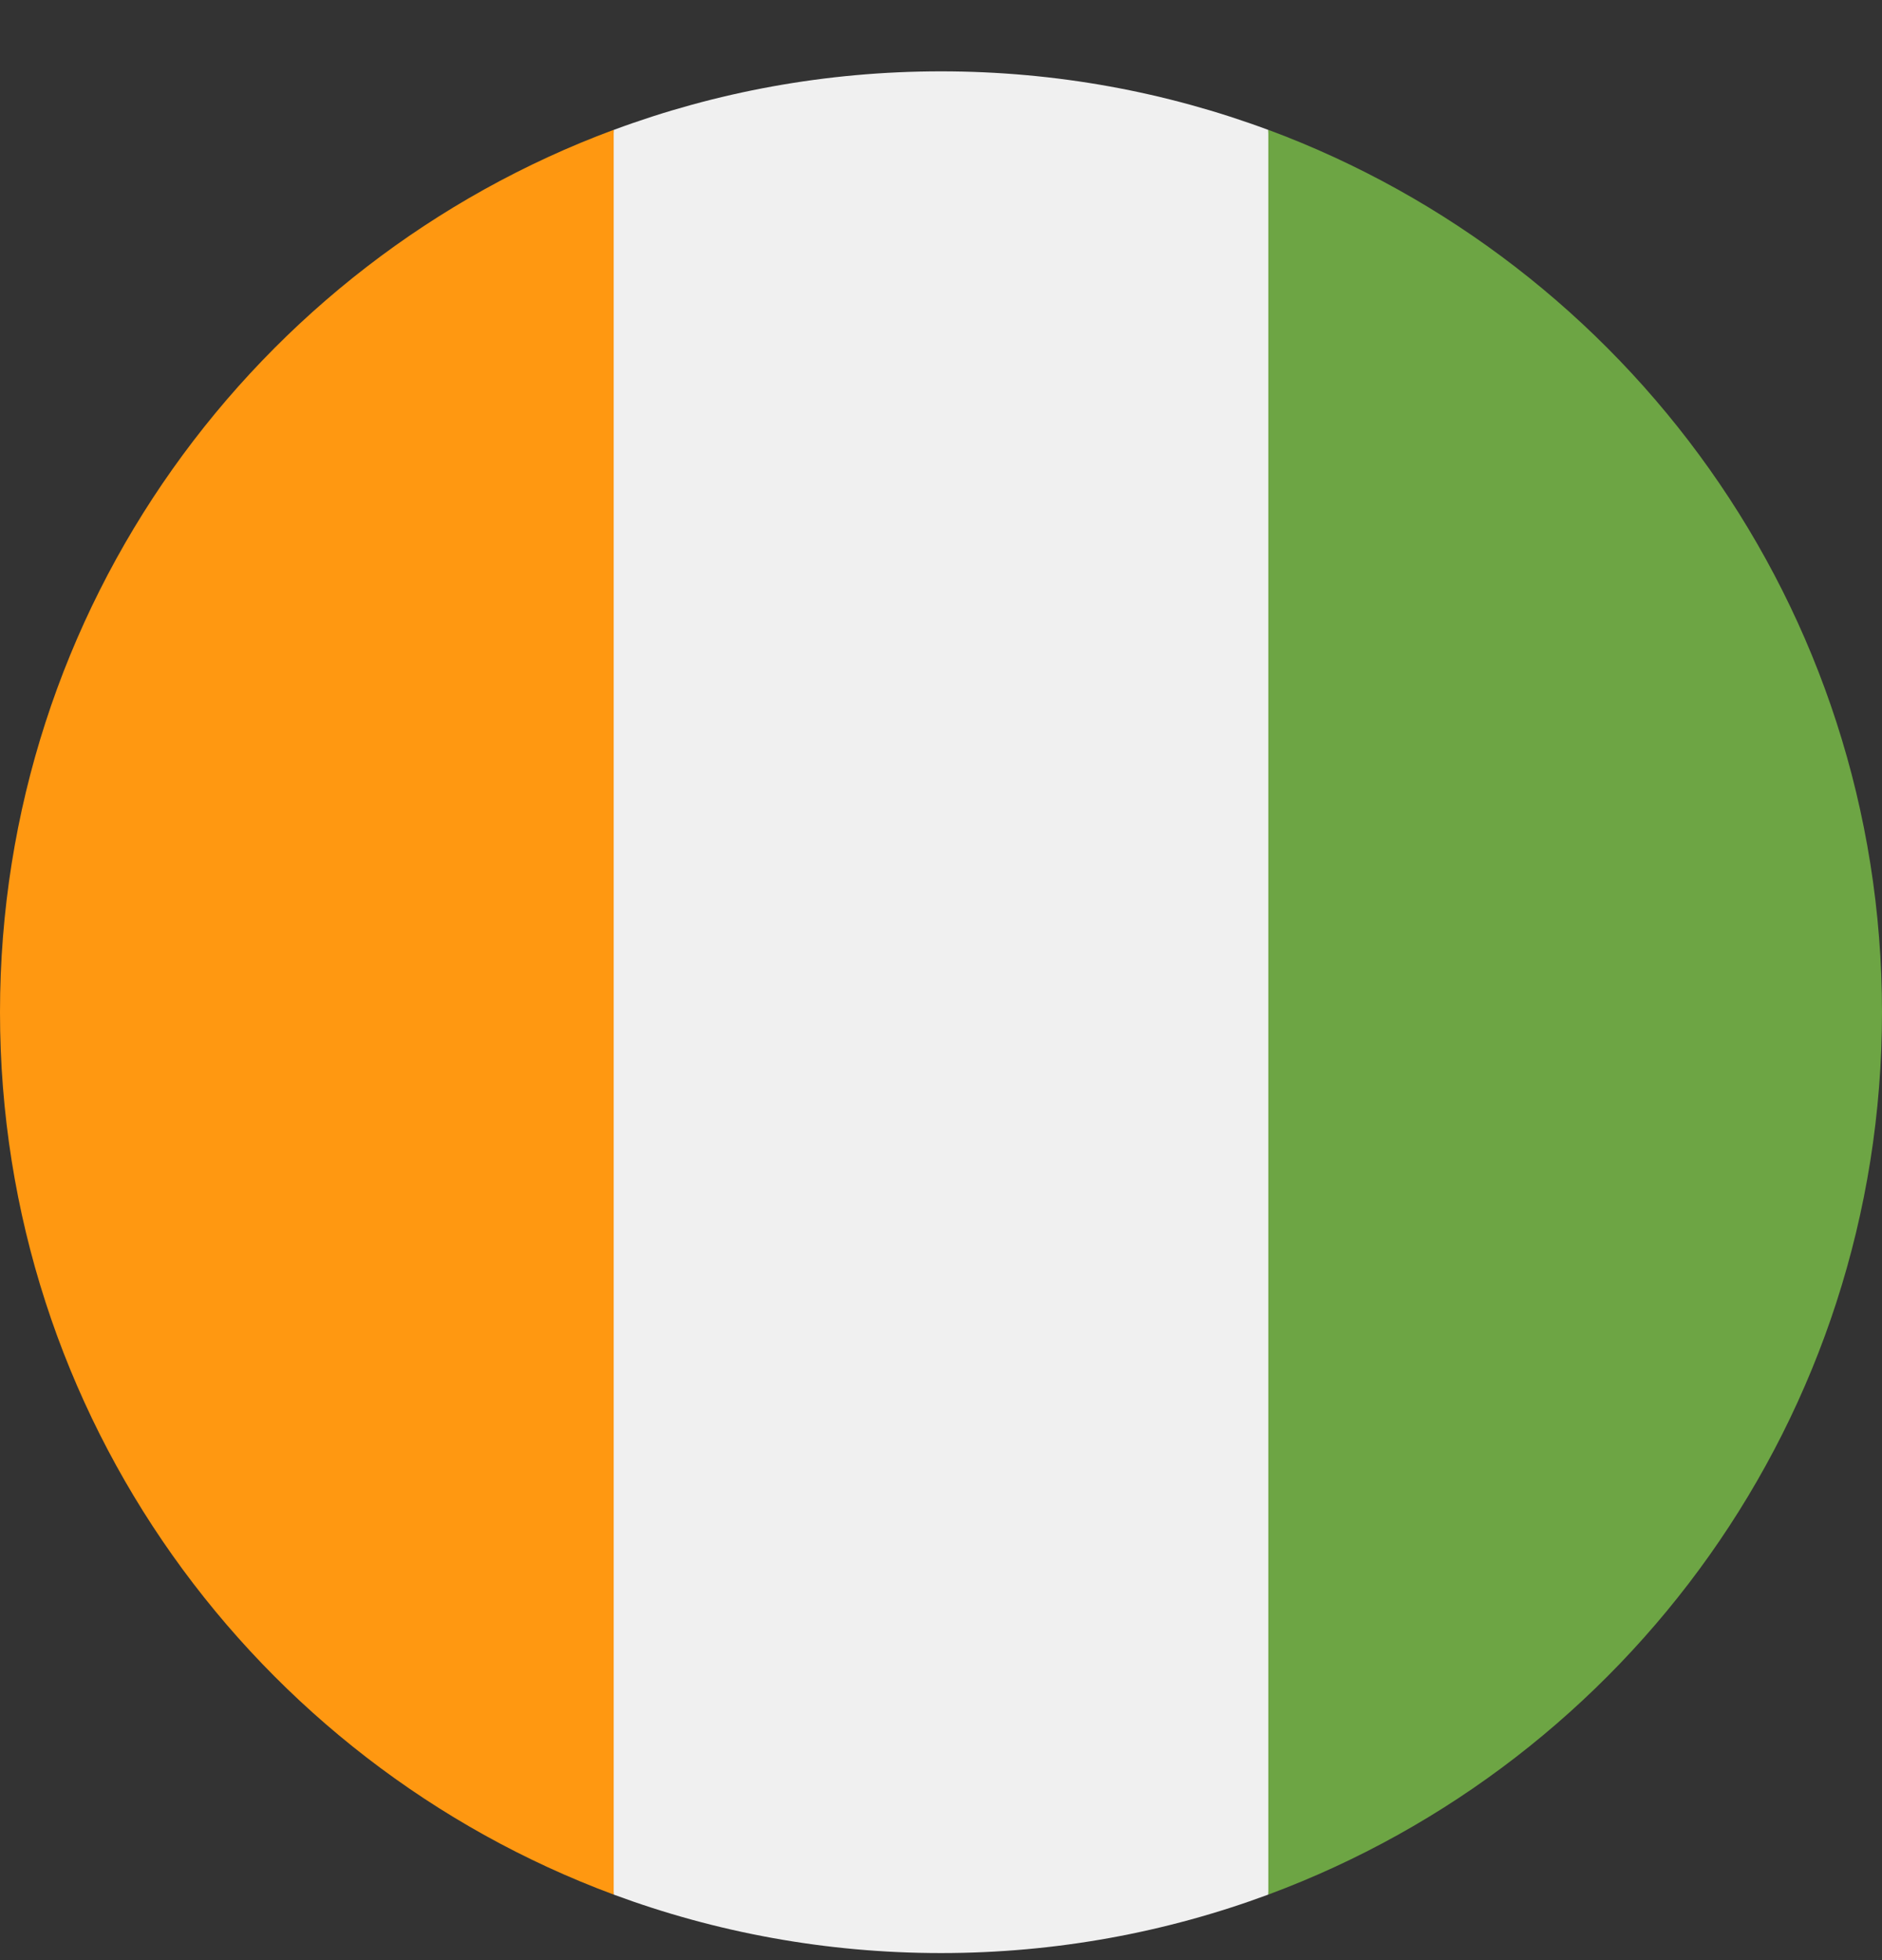 <svg width="24" height="25" viewBox="0 0 24 25" fill="none" xmlns="http://www.w3.org/2000/svg">
<rect x="0" y="0" width="24" height="25" fill="#333333" stroke="none"/>
<g clip-path="url(#clip0_161_7831)">
<path d="M12 24.91C13.468 24.91 14.874 24.646 16.174 24.164L16.696 12.91L16.174 1.657C14.874 1.174 13.468 0.91 12 0.91C10.533 0.91 9.126 1.174 7.826 1.657L7.305 12.91L7.826 24.164C9.126 24.646 10.533 24.91 12 24.91Z" fill="#F0F0F0"/>
<path d="M0 12.91C0 18.07 3.256 22.468 7.826 24.164V1.656C3.256 3.352 0 7.751 0 12.91Z" fill="#FF9811"/>
<path d="M16.174 1.656V24.164C20.743 22.468 24 18.07 24 12.91C24 7.751 20.743 3.352 16.174 1.656Z" fill="#6DA544"/>
</g>
<defs>
<clipPath id="clip0_161_7831">
<rect width="24" height="24" fill="white" transform="translate(0 0.91)"/>
</clipPath>
</defs>
</svg>
